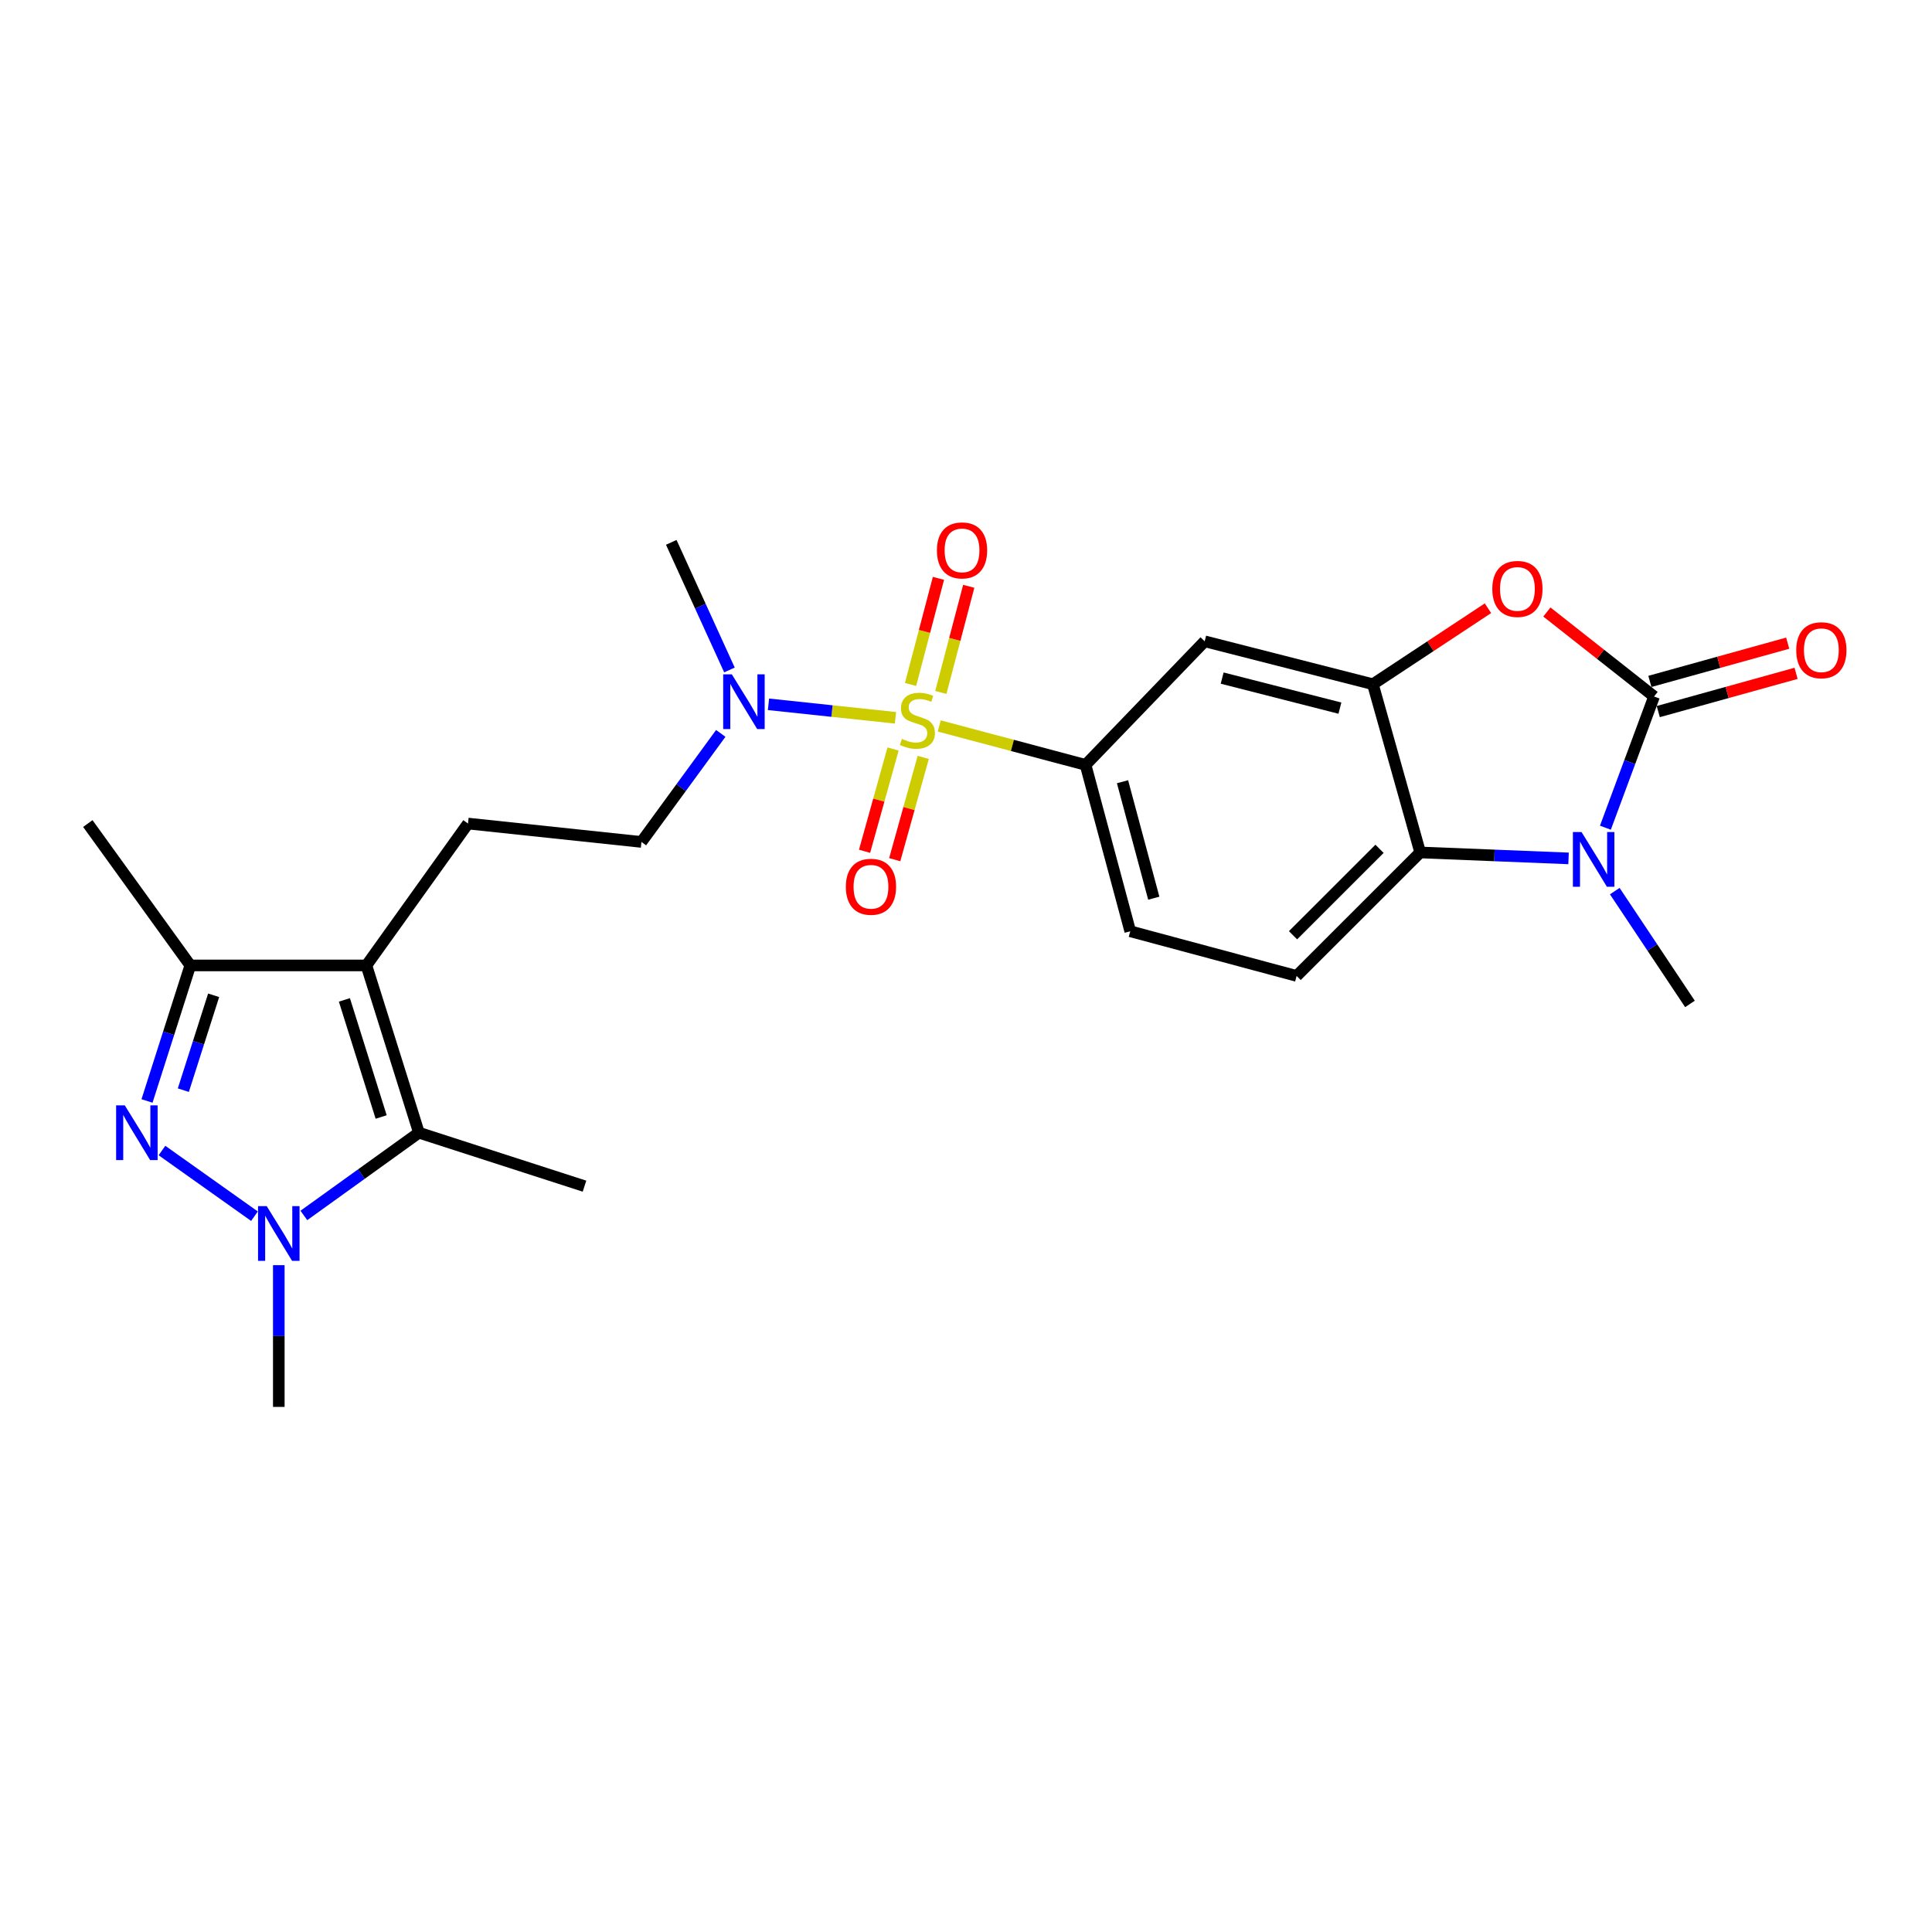 <?xml version='1.0' encoding='iso-8859-1'?>
<svg version='1.1' baseProfile='full'
              xmlns='http://www.w3.org/2000/svg'
                      xmlns:rdkit='http://www.rdkit.org/xml'
                      xmlns:xlink='http://www.w3.org/1999/xlink'
                  xml:space='preserve'
width='1000px' height='1000px' viewBox='0 0 1000 1000'>
<!-- END OF HEADER -->
<rect style='opacity:1.0;fill:#FFFFFF;stroke:none' width='1000' height='1000' x='0' y='0'> </rect>
<path class='bond-10' d='M 486.16,375.751 L 524.025,385.826' style='fill:none;fill-rule:evenodd;stroke:#CCCC00;stroke-width:6px;stroke-linecap:butt;stroke-linejoin:miter;stroke-opacity:1' />
<path class='bond-10' d='M 524.025,385.826 L 561.89,395.9' style='fill:none;fill-rule:evenodd;stroke:#000000;stroke-width:6px;stroke-linecap:butt;stroke-linejoin:miter;stroke-opacity:1' />
<path class='bond-12' d='M 463.491,371.532 L 430.629,368.041' style='fill:none;fill-rule:evenodd;stroke:#CCCC00;stroke-width:6px;stroke-linecap:butt;stroke-linejoin:miter;stroke-opacity:1' />
<path class='bond-12' d='M 430.629,368.041 L 397.767,364.549' style='fill:none;fill-rule:evenodd;stroke:#0000FF;stroke-width:6px;stroke-linecap:butt;stroke-linejoin:miter;stroke-opacity:1' />
<path class='bond-14' d='M 486.977,358.404 L 494.198,330.938' style='fill:none;fill-rule:evenodd;stroke:#CCCC00;stroke-width:6px;stroke-linecap:butt;stroke-linejoin:miter;stroke-opacity:1' />
<path class='bond-14' d='M 494.198,330.938 L 501.419,303.471' style='fill:none;fill-rule:evenodd;stroke:#FF0000;stroke-width:6px;stroke-linecap:butt;stroke-linejoin:miter;stroke-opacity:1' />
<path class='bond-14' d='M 471.299,354.282 L 478.52,326.816' style='fill:none;fill-rule:evenodd;stroke:#CCCC00;stroke-width:6px;stroke-linecap:butt;stroke-linejoin:miter;stroke-opacity:1' />
<path class='bond-14' d='M 478.52,326.816 L 485.741,299.349' style='fill:none;fill-rule:evenodd;stroke:#FF0000;stroke-width:6px;stroke-linecap:butt;stroke-linejoin:miter;stroke-opacity:1' />
<path class='bond-15' d='M 462.249,387.676 L 454.871,414.147' style='fill:none;fill-rule:evenodd;stroke:#CCCC00;stroke-width:6px;stroke-linecap:butt;stroke-linejoin:miter;stroke-opacity:1' />
<path class='bond-15' d='M 454.871,414.147 L 447.492,440.618' style='fill:none;fill-rule:evenodd;stroke:#FF0000;stroke-width:6px;stroke-linecap:butt;stroke-linejoin:miter;stroke-opacity:1' />
<path class='bond-15' d='M 477.865,392.029 L 470.486,418.5' style='fill:none;fill-rule:evenodd;stroke:#CCCC00;stroke-width:6px;stroke-linecap:butt;stroke-linejoin:miter;stroke-opacity:1' />
<path class='bond-15' d='M 470.486,418.5 L 463.108,444.971' style='fill:none;fill-rule:evenodd;stroke:#FF0000;stroke-width:6px;stroke-linecap:butt;stroke-linejoin:miter;stroke-opacity:1' />
<path class='bond-0' d='M 856.145,360.506 L 828.404,338.639' style='fill:none;fill-rule:evenodd;stroke:#000000;stroke-width:6px;stroke-linecap:butt;stroke-linejoin:miter;stroke-opacity:1' />
<path class='bond-0' d='M 828.404,338.639 L 800.663,316.772' style='fill:none;fill-rule:evenodd;stroke:#FF0000;stroke-width:6px;stroke-linecap:butt;stroke-linejoin:miter;stroke-opacity:1' />
<path class='bond-17' d='M 858.312,368.316 L 893.981,358.418' style='fill:none;fill-rule:evenodd;stroke:#000000;stroke-width:6px;stroke-linecap:butt;stroke-linejoin:miter;stroke-opacity:1' />
<path class='bond-17' d='M 893.981,358.418 L 929.65,348.519' style='fill:none;fill-rule:evenodd;stroke:#FF0000;stroke-width:6px;stroke-linecap:butt;stroke-linejoin:miter;stroke-opacity:1' />
<path class='bond-17' d='M 853.977,352.696 L 889.646,342.797' style='fill:none;fill-rule:evenodd;stroke:#000000;stroke-width:6px;stroke-linecap:butt;stroke-linejoin:miter;stroke-opacity:1' />
<path class='bond-17' d='M 889.646,342.797 L 925.315,332.899' style='fill:none;fill-rule:evenodd;stroke:#FF0000;stroke-width:6px;stroke-linecap:butt;stroke-linejoin:miter;stroke-opacity:1' />
<path class='bond-26' d='M 856.145,360.506 L 843.549,394.464' style='fill:none;fill-rule:evenodd;stroke:#000000;stroke-width:6px;stroke-linecap:butt;stroke-linejoin:miter;stroke-opacity:1' />
<path class='bond-26' d='M 843.549,394.464 L 830.953,428.421' style='fill:none;fill-rule:evenodd;stroke:#0000FF;stroke-width:6px;stroke-linecap:butt;stroke-linejoin:miter;stroke-opacity:1' />
<path class='bond-1' d='M 76.092,569.856 L 87.296,534.78' style='fill:none;fill-rule:evenodd;stroke:#0000FF;stroke-width:6px;stroke-linecap:butt;stroke-linejoin:miter;stroke-opacity:1' />
<path class='bond-1' d='M 87.296,534.78 L 98.5,499.704' style='fill:none;fill-rule:evenodd;stroke:#000000;stroke-width:6px;stroke-linecap:butt;stroke-linejoin:miter;stroke-opacity:1' />
<path class='bond-1' d='M 94.895,564.266 L 102.738,539.713' style='fill:none;fill-rule:evenodd;stroke:#0000FF;stroke-width:6px;stroke-linecap:butt;stroke-linejoin:miter;stroke-opacity:1' />
<path class='bond-1' d='M 102.738,539.713 L 110.581,515.159' style='fill:none;fill-rule:evenodd;stroke:#000000;stroke-width:6px;stroke-linecap:butt;stroke-linejoin:miter;stroke-opacity:1' />
<path class='bond-27' d='M 83.835,595.512 L 131.711,629.501' style='fill:none;fill-rule:evenodd;stroke:#0000FF;stroke-width:6px;stroke-linecap:butt;stroke-linejoin:miter;stroke-opacity:1' />
<path class='bond-2' d='M 189.651,499.704 L 242.237,426.268' style='fill:none;fill-rule:evenodd;stroke:#000000;stroke-width:6px;stroke-linecap:butt;stroke-linejoin:miter;stroke-opacity:1' />
<path class='bond-5' d='M 189.651,499.704 L 216.831,586.288' style='fill:none;fill-rule:evenodd;stroke:#000000;stroke-width:6px;stroke-linecap:butt;stroke-linejoin:miter;stroke-opacity:1' />
<path class='bond-5' d='M 178.261,517.547 L 197.287,578.156' style='fill:none;fill-rule:evenodd;stroke:#000000;stroke-width:6px;stroke-linecap:butt;stroke-linejoin:miter;stroke-opacity:1' />
<path class='bond-8' d='M 189.651,499.704 L 98.5,499.704' style='fill:none;fill-rule:evenodd;stroke:#000000;stroke-width:6px;stroke-linecap:butt;stroke-linejoin:miter;stroke-opacity:1' />
<path class='bond-3' d='M 811.881,444.309 L 773.488,442.768' style='fill:none;fill-rule:evenodd;stroke:#0000FF;stroke-width:6px;stroke-linecap:butt;stroke-linejoin:miter;stroke-opacity:1' />
<path class='bond-3' d='M 773.488,442.768 L 735.094,441.228' style='fill:none;fill-rule:evenodd;stroke:#000000;stroke-width:6px;stroke-linecap:butt;stroke-linejoin:miter;stroke-opacity:1' />
<path class='bond-20' d='M 835.802,461.237 L 855.263,490.436' style='fill:none;fill-rule:evenodd;stroke:#0000FF;stroke-width:6px;stroke-linecap:butt;stroke-linejoin:miter;stroke-opacity:1' />
<path class='bond-20' d='M 855.263,490.436 L 874.724,519.634' style='fill:none;fill-rule:evenodd;stroke:#000000;stroke-width:6px;stroke-linecap:butt;stroke-linejoin:miter;stroke-opacity:1' />
<path class='bond-4' d='M 157.278,629.113 L 187.055,607.701' style='fill:none;fill-rule:evenodd;stroke:#0000FF;stroke-width:6px;stroke-linecap:butt;stroke-linejoin:miter;stroke-opacity:1' />
<path class='bond-4' d='M 187.055,607.701 L 216.831,586.288' style='fill:none;fill-rule:evenodd;stroke:#000000;stroke-width:6px;stroke-linecap:butt;stroke-linejoin:miter;stroke-opacity:1' />
<path class='bond-21' d='M 144.305,654.847 L 144.305,691.531' style='fill:none;fill-rule:evenodd;stroke:#0000FF;stroke-width:6px;stroke-linecap:butt;stroke-linejoin:miter;stroke-opacity:1' />
<path class='bond-21' d='M 144.305,691.531 L 144.305,728.215' style='fill:none;fill-rule:evenodd;stroke:#000000;stroke-width:6px;stroke-linecap:butt;stroke-linejoin:miter;stroke-opacity:1' />
<path class='bond-22' d='M 216.831,586.288 L 302.533,613.955' style='fill:none;fill-rule:evenodd;stroke:#000000;stroke-width:6px;stroke-linecap:butt;stroke-linejoin:miter;stroke-opacity:1' />
<path class='bond-6' d='M 770.17,314.816 L 740.388,334.486' style='fill:none;fill-rule:evenodd;stroke:#FF0000;stroke-width:6px;stroke-linecap:butt;stroke-linejoin:miter;stroke-opacity:1' />
<path class='bond-6' d='M 740.388,334.486 L 710.607,354.157' style='fill:none;fill-rule:evenodd;stroke:#000000;stroke-width:6px;stroke-linecap:butt;stroke-linejoin:miter;stroke-opacity:1' />
<path class='bond-7' d='M 710.607,354.157 L 623.536,331.939' style='fill:none;fill-rule:evenodd;stroke:#000000;stroke-width:6px;stroke-linecap:butt;stroke-linejoin:miter;stroke-opacity:1' />
<path class='bond-7' d='M 693.538,366.532 L 632.589,350.979' style='fill:none;fill-rule:evenodd;stroke:#000000;stroke-width:6px;stroke-linecap:butt;stroke-linejoin:miter;stroke-opacity:1' />
<path class='bond-25' d='M 710.607,354.157 L 735.094,441.228' style='fill:none;fill-rule:evenodd;stroke:#000000;stroke-width:6px;stroke-linecap:butt;stroke-linejoin:miter;stroke-opacity:1' />
<path class='bond-23' d='M 98.5,499.704 L 45.455,426.268' style='fill:none;fill-rule:evenodd;stroke:#000000;stroke-width:6px;stroke-linecap:butt;stroke-linejoin:miter;stroke-opacity:1' />
<path class='bond-9' d='M 735.094,441.228 L 671.133,505.144' style='fill:none;fill-rule:evenodd;stroke:#000000;stroke-width:6px;stroke-linecap:butt;stroke-linejoin:miter;stroke-opacity:1' />
<path class='bond-9' d='M 714.041,439.348 L 669.269,484.089' style='fill:none;fill-rule:evenodd;stroke:#000000;stroke-width:6px;stroke-linecap:butt;stroke-linejoin:miter;stroke-opacity:1' />
<path class='bond-11' d='M 561.89,395.9 L 623.536,331.939' style='fill:none;fill-rule:evenodd;stroke:#000000;stroke-width:6px;stroke-linecap:butt;stroke-linejoin:miter;stroke-opacity:1' />
<path class='bond-18' d='M 561.89,395.9 L 585.008,482.025' style='fill:none;fill-rule:evenodd;stroke:#000000;stroke-width:6px;stroke-linecap:butt;stroke-linejoin:miter;stroke-opacity:1' />
<path class='bond-18' d='M 581.014,404.616 L 597.197,464.904' style='fill:none;fill-rule:evenodd;stroke:#000000;stroke-width:6px;stroke-linecap:butt;stroke-linejoin:miter;stroke-opacity:1' />
<path class='bond-19' d='M 373.065,379.607 L 352.537,407.697' style='fill:none;fill-rule:evenodd;stroke:#0000FF;stroke-width:6px;stroke-linecap:butt;stroke-linejoin:miter;stroke-opacity:1' />
<path class='bond-19' d='M 352.537,407.697 L 332.01,435.788' style='fill:none;fill-rule:evenodd;stroke:#000000;stroke-width:6px;stroke-linecap:butt;stroke-linejoin:miter;stroke-opacity:1' />
<path class='bond-24' d='M 377.565,346.773 L 362.506,313.747' style='fill:none;fill-rule:evenodd;stroke:#0000FF;stroke-width:6px;stroke-linecap:butt;stroke-linejoin:miter;stroke-opacity:1' />
<path class='bond-24' d='M 362.506,313.747 L 347.446,280.721' style='fill:none;fill-rule:evenodd;stroke:#000000;stroke-width:6px;stroke-linecap:butt;stroke-linejoin:miter;stroke-opacity:1' />
<path class='bond-13' d='M 242.237,426.268 L 332.01,435.788' style='fill:none;fill-rule:evenodd;stroke:#000000;stroke-width:6px;stroke-linecap:butt;stroke-linejoin:miter;stroke-opacity:1' />
<path class='bond-16' d='M 671.133,505.144 L 585.008,482.025' style='fill:none;fill-rule:evenodd;stroke:#000000;stroke-width:6px;stroke-linecap:butt;stroke-linejoin:miter;stroke-opacity:1' />
<path  class='atom-0' d='M 466.828 382.456
Q 467.148 382.576, 468.468 383.136
Q 469.788 383.696, 471.228 384.056
Q 472.708 384.376, 474.148 384.376
Q 476.828 384.376, 478.388 383.096
Q 479.948 381.776, 479.948 379.496
Q 479.948 377.936, 479.148 376.976
Q 478.388 376.016, 477.188 375.496
Q 475.988 374.976, 473.988 374.376
Q 471.468 373.616, 469.948 372.896
Q 468.468 372.176, 467.388 370.656
Q 466.348 369.136, 466.348 366.576
Q 466.348 363.016, 468.748 360.816
Q 471.188 358.616, 475.988 358.616
Q 479.268 358.616, 482.988 360.176
L 482.068 363.256
Q 478.668 361.856, 476.108 361.856
Q 473.348 361.856, 471.828 363.016
Q 470.308 364.136, 470.348 366.096
Q 470.348 367.616, 471.108 368.536
Q 471.908 369.456, 473.028 369.976
Q 474.188 370.496, 476.108 371.096
Q 478.668 371.896, 480.188 372.696
Q 481.708 373.496, 482.788 375.136
Q 483.908 376.736, 483.908 379.496
Q 483.908 383.416, 481.268 385.536
Q 478.668 387.616, 474.308 387.616
Q 471.788 387.616, 469.868 387.056
Q 467.988 386.536, 465.748 385.616
L 466.828 382.456
' fill='#CCCC00'/>
<path  class='atom-2' d='M 64.583 572.128
L 73.863 587.128
Q 74.783 588.608, 76.263 591.288
Q 77.743 593.968, 77.823 594.128
L 77.823 572.128
L 81.583 572.128
L 81.583 600.448
L 77.703 600.448
L 67.743 584.048
Q 66.583 582.128, 65.343 579.928
Q 64.143 577.728, 63.783 577.048
L 63.783 600.448
L 60.103 600.448
L 60.103 572.128
L 64.583 572.128
' fill='#0000FF'/>
<path  class='atom-4' d='M 818.607 430.67
L 827.887 445.67
Q 828.807 447.15, 830.287 449.83
Q 831.767 452.51, 831.847 452.67
L 831.847 430.67
L 835.607 430.67
L 835.607 458.99
L 831.727 458.99
L 821.767 442.59
Q 820.607 440.67, 819.367 438.47
Q 818.167 436.27, 817.807 435.59
L 817.807 458.99
L 814.127 458.99
L 814.127 430.67
L 818.607 430.67
' fill='#0000FF'/>
<path  class='atom-5' d='M 138.045 624.282
L 147.325 639.282
Q 148.245 640.762, 149.725 643.442
Q 151.205 646.122, 151.285 646.282
L 151.285 624.282
L 155.045 624.282
L 155.045 652.602
L 151.165 652.602
L 141.205 636.202
Q 140.045 634.282, 138.805 632.082
Q 137.605 629.882, 137.245 629.202
L 137.245 652.602
L 133.565 652.602
L 133.565 624.282
L 138.045 624.282
' fill='#0000FF'/>
<path  class='atom-7' d='M 772.411 304.83
Q 772.411 298.03, 775.771 294.23
Q 779.131 290.43, 785.411 290.43
Q 791.691 290.43, 795.051 294.23
Q 798.411 298.03, 798.411 304.83
Q 798.411 311.71, 795.011 315.63
Q 791.611 319.51, 785.411 319.51
Q 779.171 319.51, 775.771 315.63
Q 772.411 311.75, 772.411 304.83
M 785.411 316.31
Q 789.731 316.31, 792.051 313.43
Q 794.411 310.51, 794.411 304.83
Q 794.411 299.27, 792.051 296.47
Q 789.731 293.63, 785.411 293.63
Q 781.091 293.63, 778.731 296.43
Q 776.411 299.23, 776.411 304.83
Q 776.411 310.55, 778.731 313.43
Q 781.091 316.31, 785.411 316.31
' fill='#FF0000'/>
<path  class='atom-13' d='M 378.795 349.039
L 388.075 364.039
Q 388.995 365.519, 390.475 368.199
Q 391.955 370.879, 392.035 371.039
L 392.035 349.039
L 395.795 349.039
L 395.795 377.359
L 391.915 377.359
L 381.955 360.959
Q 380.795 359.039, 379.555 356.839
Q 378.355 354.639, 377.995 353.959
L 377.995 377.359
L 374.315 377.359
L 374.315 349.039
L 378.795 349.039
' fill='#0000FF'/>
<path  class='atom-15' d='M 484.946 284.881
Q 484.946 278.081, 488.306 274.281
Q 491.666 270.481, 497.946 270.481
Q 504.226 270.481, 507.586 274.281
Q 510.946 278.081, 510.946 284.881
Q 510.946 291.761, 507.546 295.681
Q 504.146 299.561, 497.946 299.561
Q 491.706 299.561, 488.306 295.681
Q 484.946 291.801, 484.946 284.881
M 497.946 296.361
Q 502.266 296.361, 504.586 293.481
Q 506.946 290.561, 506.946 284.881
Q 506.946 279.321, 504.586 276.521
Q 502.266 273.681, 497.946 273.681
Q 493.626 273.681, 491.266 276.481
Q 488.946 279.281, 488.946 284.881
Q 488.946 290.601, 491.266 293.481
Q 493.626 296.361, 497.946 296.361
' fill='#FF0000'/>
<path  class='atom-16' d='M 437.809 458.986
Q 437.809 452.186, 441.169 448.386
Q 444.529 444.586, 450.809 444.586
Q 457.089 444.586, 460.449 448.386
Q 463.809 452.186, 463.809 458.986
Q 463.809 465.866, 460.409 469.786
Q 457.009 473.666, 450.809 473.666
Q 444.569 473.666, 441.169 469.786
Q 437.809 465.906, 437.809 458.986
M 450.809 470.466
Q 455.129 470.466, 457.449 467.586
Q 459.809 464.666, 459.809 458.986
Q 459.809 453.426, 457.449 450.626
Q 455.129 447.786, 450.809 447.786
Q 446.489 447.786, 444.129 450.586
Q 441.809 453.386, 441.809 458.986
Q 441.809 464.706, 444.129 467.586
Q 446.489 470.466, 450.809 470.466
' fill='#FF0000'/>
<path  class='atom-18' d='M 929.729 336.558
Q 929.729 329.758, 933.089 325.958
Q 936.449 322.158, 942.729 322.158
Q 949.009 322.158, 952.369 325.958
Q 955.729 329.758, 955.729 336.558
Q 955.729 343.438, 952.329 347.358
Q 948.929 351.238, 942.729 351.238
Q 936.489 351.238, 933.089 347.358
Q 929.729 343.478, 929.729 336.558
M 942.729 348.038
Q 947.049 348.038, 949.369 345.158
Q 951.729 342.238, 951.729 336.558
Q 951.729 330.998, 949.369 328.198
Q 947.049 325.358, 942.729 325.358
Q 938.409 325.358, 936.049 328.158
Q 933.729 330.958, 933.729 336.558
Q 933.729 342.278, 936.049 345.158
Q 938.409 348.038, 942.729 348.038
' fill='#FF0000'/>
</svg>
